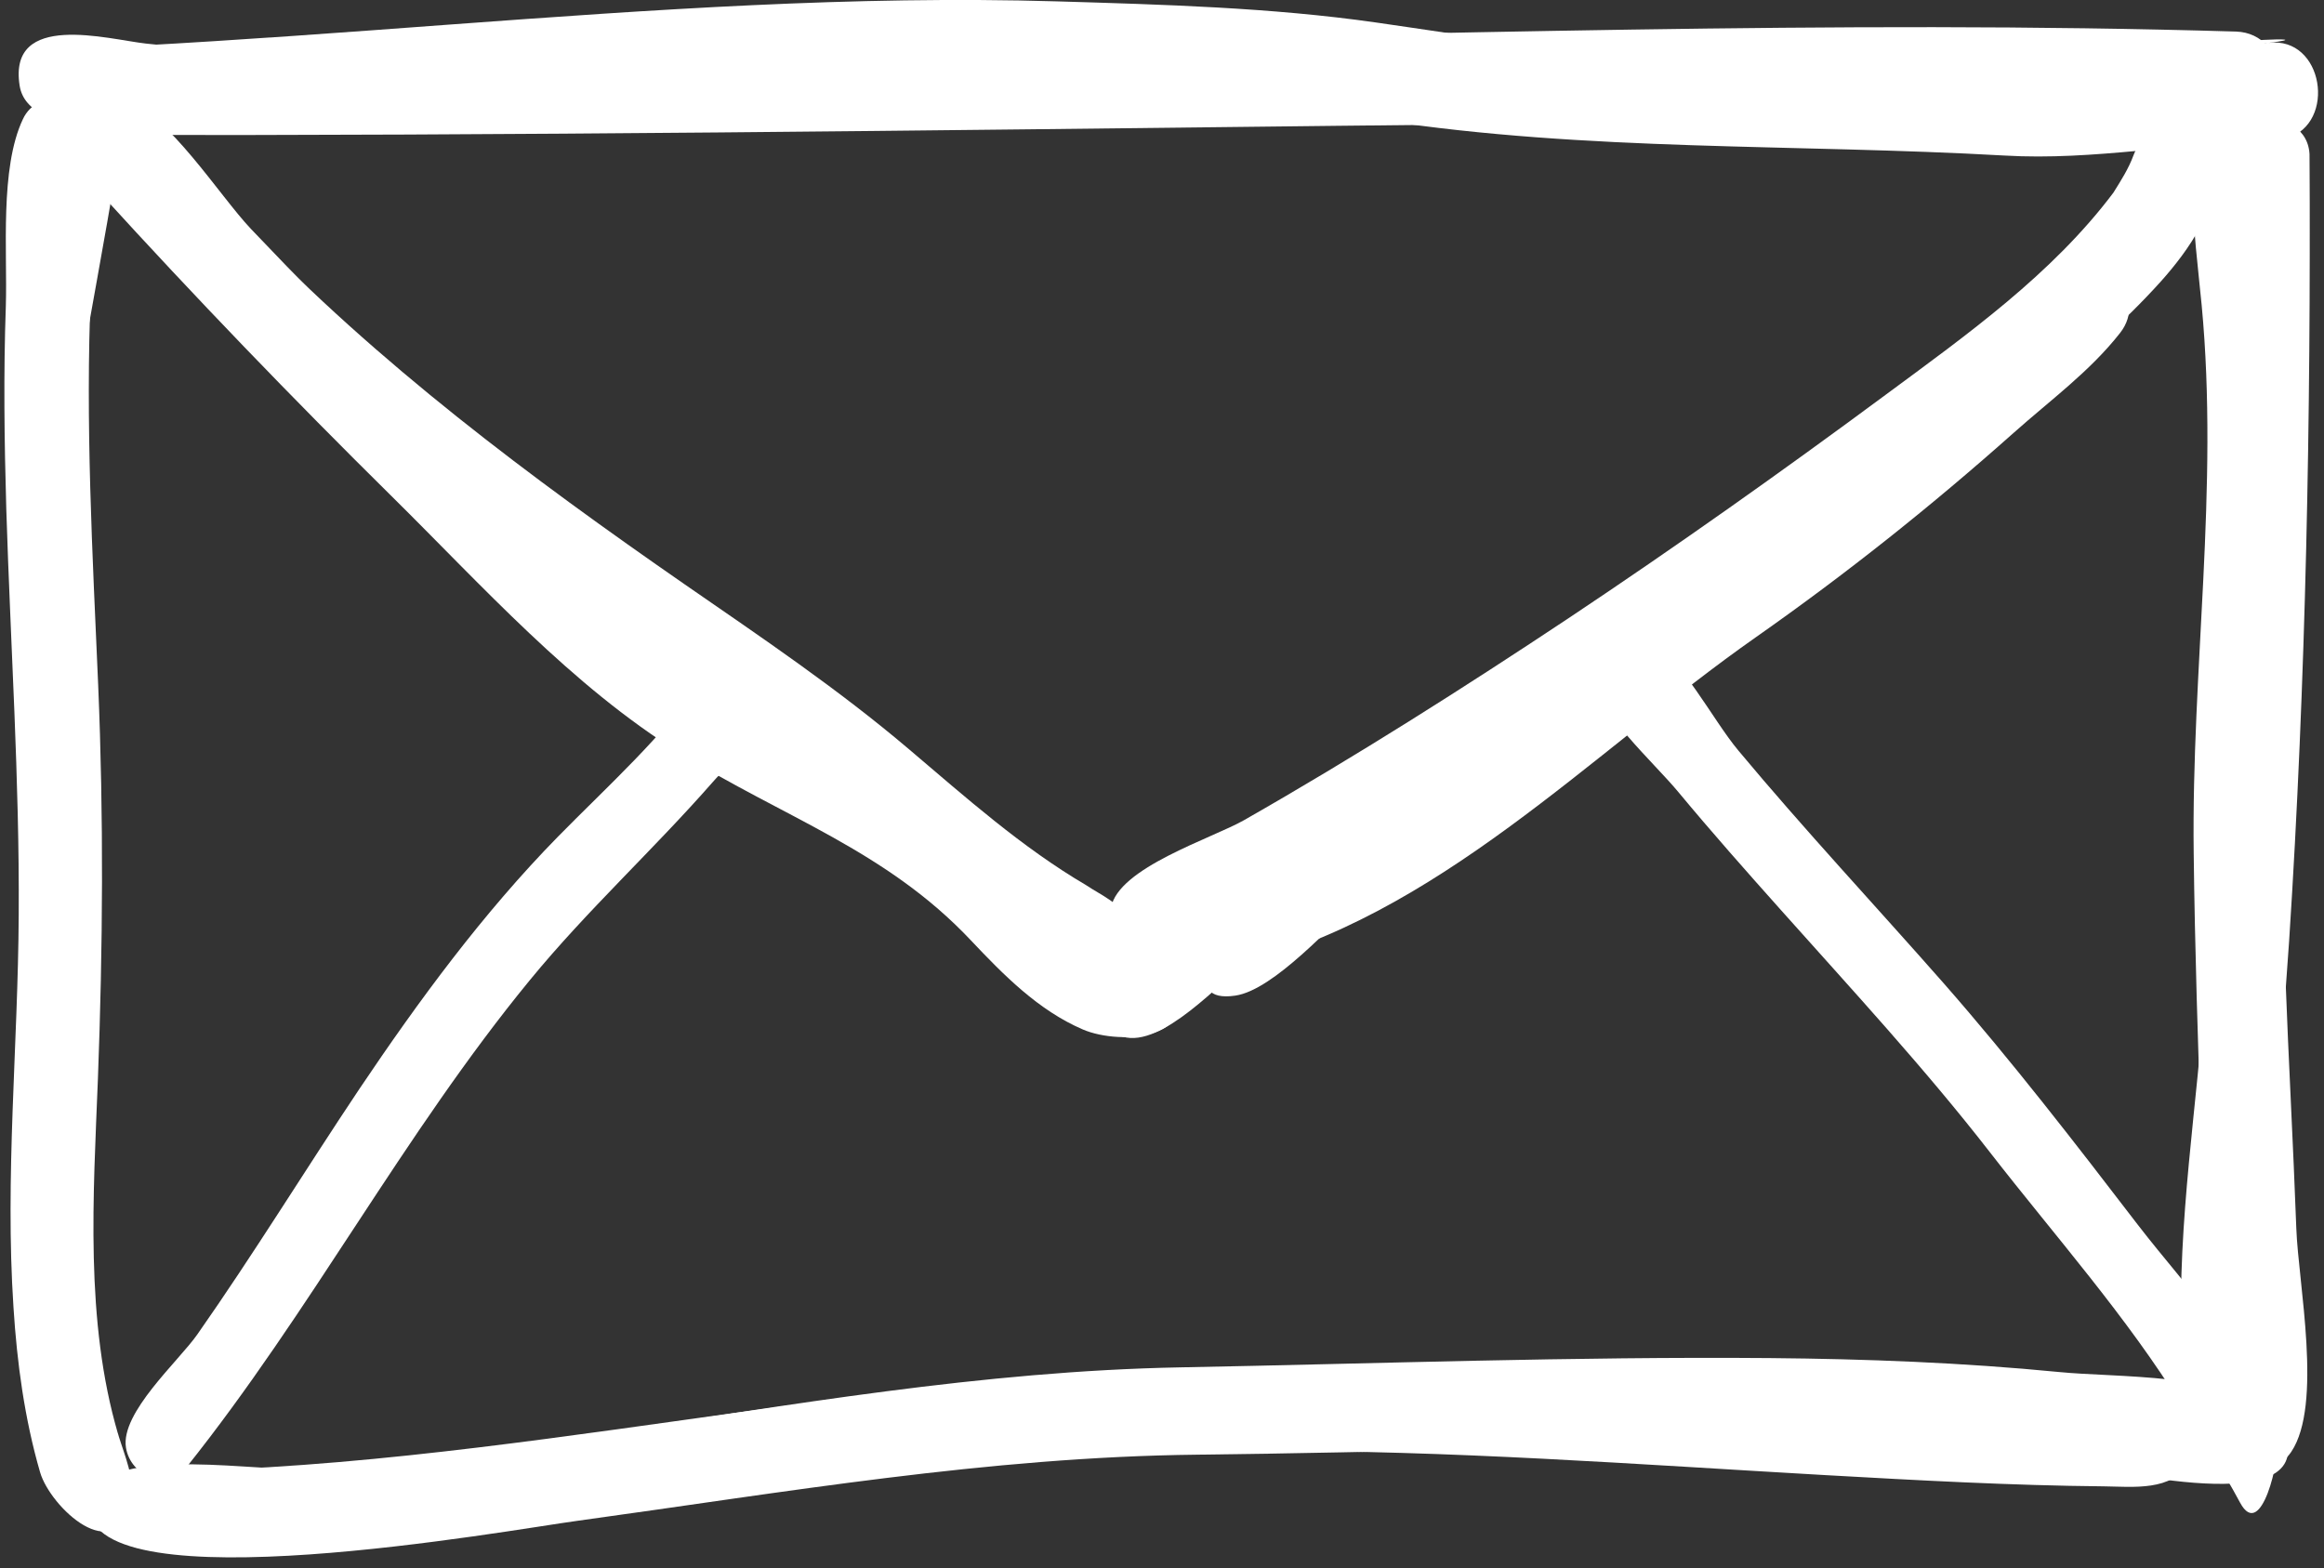 <?xml version="1.0" encoding="UTF-8" standalone="no"?><svg xmlns="http://www.w3.org/2000/svg" xmlns:xlink="http://www.w3.org/1999/xlink" fill="#000000" height="71.4" preserveAspectRatio="xMidYMid meet" version="1" viewBox="-0.2 0.0 105.8 71.4" width="105.8" zoomAndPan="magnify"><rect x="-0.2" y="0.0" width="105.8" height="71.4" fill="#333333" stroke="none"/><defs><clipPath id="a"><path d="M 3 61 L 104 61 L 104 70.91 L 3 70.91 Z M 3 61"/></clipPath><clipPath id="b"><path d="M 2 0 L 105.328 0 L 105.328 8 L 2 8 Z M 2 0"/></clipPath><clipPath id="c"><path d="M 4 62 L 100 62 L 100 70.91 L 4 70.91 Z M 4 62"/></clipPath></defs><g><g id="change1_3"><path d="M 5.18 65.312 C 3.656 60.152 4.051 54.414 4.258 49.109 C 4.484 43.129 4.523 37.191 4.27 31.203 C 4.012 25.219 3.676 19.223 3.938 13.234 C 4.027 11.25 5.199 7.434 4.293 5.648 C 3.66 4.406 1.52 3.973 0.844 5.422 C -0.219 7.668 0.141 11.473 0.066 13.926 C -0.043 17.004 -0.004 20.082 0.086 23.172 C 0.277 29.328 0.691 35.484 0.652 41.66 C 0.621 47.609 0.02 53.578 0.414 59.527 C 0.574 62.059 0.918 64.598 1.625 67.035 C 2.086 68.621 5.078 71.434 5.758 68.348 C 5.758 68.348 5.781 68.348 5.789 68.355 C 5.926 67.258 5.492 66.34 5.18 65.312 C 4.91 64.406 5.492 66.34 5.18 65.312" fill="#ffffff"/></g><g clip-path="url(#a)" id="change1_1"><path d="M 103.762 65.145 C 103.621 64.809 103.434 64.543 103.195 64.336 C 103.211 64.336 103.219 64.336 103.234 64.336 C 101.207 62.508 96.094 62.73 93.52 62.469 C 89.16 62.043 84.77 61.875 80.387 61.836 C 71.449 61.762 62.477 62.09 53.539 62.258 C 44.547 62.426 35.699 63.98 26.828 65.32 C 22.281 66.008 17.715 66.617 13.117 66.867 C 11.262 66.973 3.699 65.664 3.852 68.668 C 4.09 73.102 22.973 69.664 26.082 69.246 C 35.477 67.957 44.797 66.336 54.309 66.234 C 62.961 66.137 71.609 65.816 80.258 65.898 C 84.898 65.945 89.547 66.113 94.152 66.656 C 95.543 66.82 105.496 69.359 103.762 65.145 C 103.621 64.809 104.258 66.34 103.762 65.145" fill="#ffffff"/></g><g id="change1_4"><path d="M 103.789 32.918 C 103.965 28.703 104.469 24.512 104.484 20.297 C 104.5 16.227 103.562 12.195 103.77 8.133 C 103.836 6.703 104.973 4.379 104.094 3.105 C 103.305 1.953 101.656 1.898 100.848 3.059 C 98.938 5.789 99.742 10.816 100.031 13.895 C 100.82 22.25 99.562 30.484 99.668 38.84 C 99.773 47.586 100.238 56.336 100.414 65.086 C 100.43 65.086 100.438 65.078 100.453 65.078 C 100.613 66.844 103.074 67.652 104.109 66.105 C 105.551 63.957 104.43 58.445 104.34 55.938 C 104.059 48.273 103.477 40.598 103.789 32.918 C 103.996 27.879 103.355 43.586 103.789 32.918" fill="#ffffff"/></g><g clip-path="url(#b)" id="change1_2"><path d="M 103.082 1.953 C 98.473 1.93 93.969 2.953 89.336 2.586 C 84.746 2.219 80.379 1.938 75.762 2.199 C 71.172 2.457 66.945 1.664 62.434 1.023 C 57.656 0.34 52.73 0.207 47.906 0.062 C 38.672 -0.211 29.434 0.445 20.238 1.121 C 15.496 1.473 10.766 1.824 6.031 2.082 C 4.629 2.16 3 2.207 2.875 3.98 C 2.793 5.199 3.676 6.246 4.926 6.191 C 24.039 5.375 43.602 2.555 62.668 5.469 C 72.09 6.906 81.539 6.543 91.051 7.082 C 93.09 7.203 95.133 7.051 97.168 6.863 C 99.258 6.656 101.914 6.891 103.906 6.297 C 106.199 5.613 105.574 1.641 103.082 1.953 C 99.676 1.938 105.902 1.602 103.082 1.953" fill="#ffffff"/></g><g id="change1_5"><path d="M 51.168 42.055 C 51.055 41.848 50.926 41.652 50.797 41.461 C 50.918 41.613 51.039 41.758 51.16 41.902 C 50.781 41.094 49.941 40.773 49.242 40.301 C 46.309 38.578 43.77 36.309 41.18 34.113 C 37.941 31.363 34.465 29.023 30.98 26.613 C 23.934 21.73 17.004 16.555 11.062 10.344 C 9.887 9.125 8.66 7.035 7.168 6.246 C 5.566 5.391 3.48 7.48 4.723 8.965 C 7.426 12.211 10.414 15.215 13.562 18.035 C 16.801 20.93 20.223 23.629 23.672 26.25 C 25.305 27.492 26.957 28.703 28.637 29.883 C 30.203 30.98 32.422 31.949 33.762 33.297 C 37.172 34.996 40.148 38.602 43.121 40.949 C 44.578 42.109 46.223 43.586 48.051 44.098 C 49.355 44.461 51.777 44.004 51.168 42.055 C 51.133 41.918 51.246 42.289 51.168 42.055" fill="#ffffff"/></g><g id="change1_6"><path d="M 96.926 7.074 C 96.703 7.684 96.352 8.227 96.012 8.773 C 93.223 12.484 89.336 15.246 85.637 17.98 C 80.93 21.465 76.145 24.855 71.266 28.109 C 66.418 31.332 61.496 34.457 56.434 37.344 C 54.973 38.176 50.699 39.508 50.379 41.332 C 49.738 44.875 54.094 42.738 55.34 42.102 C 66.113 36.566 76.172 29.77 86.004 22.727 C 90.18 19.742 94.707 16.66 98.168 12.82 C 99.355 11.496 101.047 9.23 100.535 7.289 C 100.086 5.551 97.559 5.367 96.926 7.074" fill="#ffffff"/></g><g id="change1_7"><path d="M 32.066 30.547 C 32.012 30.625 31.949 30.699 31.891 30.766 C 30.098 33.441 27.43 35.82 25.191 38.105 C 21.785 41.582 18.863 45.559 16.16 49.582 C 13.676 53.297 11.344 57.105 8.781 60.762 C 7.93 61.977 5.277 64.328 5.535 65.914 C 5.742 67.211 7.395 67.918 8.289 66.805 C 13.941 59.727 18.164 51.641 23.926 44.621 C 26.531 41.445 29.551 38.688 32.254 35.602 C 33.199 34.516 35.051 33.199 35.016 31.59 C 34.977 30.098 33.055 29.531 32.066 30.547" fill="#ffffff"/></g><g id="change1_8"><path d="M 103.457 65.664 C 102.555 61.867 99.441 58.773 97.129 55.773 C 94.266 52.039 91.398 48.32 88.289 44.773 C 85.18 41.238 81.957 37.793 78.941 34.176 C 77.742 32.742 76.379 29.984 74.77 29.055 C 73.672 28.422 71.945 29.367 72.211 30.707 C 72.578 32.496 75.055 34.676 76.203 36.059 C 77.727 37.895 79.312 39.684 80.906 41.469 C 84.121 45.074 87.414 48.633 90.379 52.449 C 93.32 56.238 96.645 59.969 99.156 64.055 C 100.027 65.465 101.004 66.965 101.777 68.414 C 102.754 70.234 103.613 66.328 103.457 65.664 C 103.242 64.75 103.668 66.547 103.457 65.664" fill="#ffffff"/></g><g id="change1_9"><path d="M 53.074 44.363 C 52.223 42.895 50.805 42.27 49.117 42.27 C 47.168 40.852 45.812 38.809 44.09 37.141 C 42.328 35.434 40.082 34.488 37.895 33.465 C 32.605 30.996 28.688 27.574 24.488 23.629 C 19.953 19.344 15.527 14.941 11.223 10.422 C 9.781 8.902 7.48 5.199 5.484 4.551 C 4.484 4.227 3.297 4.805 2.969 5.809 C 2.562 7.066 3.645 8.012 4.395 8.828 C 8.684 13.539 13.105 18.125 17.633 22.598 C 21.754 26.668 25.816 31.227 30.77 34.297 C 35.457 37.215 40.137 38.715 44 42.816 C 45.492 44.395 47.062 45.996 49.09 46.871 C 50.855 47.633 54.789 47.305 53.074 44.363 C 52.625 43.594 53.965 45.887 53.074 44.363" fill="#ffffff"/></g><g id="change1_10"><path d="M 93.914 12.371 C 90.012 14.582 86.91 18.484 83.422 21.281 C 79.418 24.488 75.129 27.301 71.121 30.484 C 67.059 33.719 62.934 37.168 58.164 39.297 C 56.77 39.922 53.449 40.148 52.754 41.613 C 51.613 44.012 54.41 44.371 55.984 43.996 C 65.199 41.805 72.203 34.297 79.723 29.023 C 83.855 26.125 87.719 23.047 91.477 19.703 C 93.129 18.23 94.941 16.914 96.316 15.16 C 97.594 13.539 95.719 11.352 93.914 12.371 C 92.086 13.406 95.766 11.328 93.914 12.371" fill="#ffffff"/></g><g id="change1_11"><path d="M 57.809 39.906 C 56.254 40.566 46.48 44.562 50.582 47.055 C 52.266 48.082 55.047 45.027 56.238 44.082 C 57.184 43.336 58.098 42.543 58.965 41.695 C 59.719 40.949 58.805 39.484 57.809 39.906 C 55.191 41.02 58.805 39.484 57.809 39.906" fill="#ffffff"/></g><g id="change1_12"><path d="M 62.66 37.305 C 60.629 39.121 58.355 40.637 56.113 42.184 C 55.262 42.777 53.477 45.711 56.039 45.332 C 57.801 45.074 60.438 42.078 61.754 40.918 C 62.449 40.301 64.324 39.043 64.398 38.031 C 64.461 37.117 63.266 36.773 62.66 37.305 C 60.344 39.379 63.578 36.492 62.66 37.305" fill="#ffffff"/></g><g id="change1_13"><path d="M 3.328 5.656 C 3.312 5.656 3.32 5.68 3.328 5.68 C 3.34 5.68 3.34 5.656 3.328 5.656" fill="#ffffff"/></g><g id="change1_14"><path d="M 101.598 1.438 C 83.262 0.887 64.816 1.617 46.48 1.832 C 37.164 1.938 27.844 2.047 18.516 2.121 C 13.676 2.16 8.828 2.191 3.988 2.199 C 1.438 2.207 1.734 6.137 4.172 6.145 C 23.039 6.184 41.91 5.941 60.785 5.727 C 70 5.629 79.215 5.527 88.426 5.473 C 92.879 5.445 97.336 5.535 101.777 5.398 C 104.348 5.324 104.02 1.512 101.598 1.438 C 94.164 1.215 104.109 1.512 101.598 1.438" fill="#ffffff"/></g><g id="change1_15"><path d="M 16.395 3.555 C 13.59 2.215 9.5 2.328 6.445 1.984 C 4.723 1.793 0.148 0.492 0.695 3.906 C 1.086 6.367 6.641 5.848 8.387 5.871 C 10.359 5.902 12.297 5.559 14.254 5.324 C 14.582 5.285 18.195 4.414 16.395 3.555 C 15.426 3.09 16.824 3.762 16.395 3.555" fill="#ffffff"/></g><g id="change1_16"><path d="M 1.527 6.785 C 0.965 10.23 0.422 13.719 0.453 17.211 C 0.461 18.07 0.438 21.145 1.598 21.418 C 3.031 21.77 3.152 18.719 3.289 17.926 C 3.898 14.469 4.539 11.016 5.125 7.555 C 5.508 5.309 1.918 4.445 1.527 6.785 C 1.125 9.262 1.918 4.445 1.527 6.785" fill="#ffffff"/></g><g id="change1_17"><path d="M 104.941 7.09 C 104.934 5.879 103.773 5.223 102.672 5.574 C 100.676 6.215 101.414 9.531 101.375 11.066 C 101.238 16.996 100.91 22.926 100.727 28.855 C 100.559 34.227 100.566 39.602 100.199 44.973 C 99.836 50.254 98.922 55.672 99.113 60.977 C 99.156 62.316 99.523 63.734 101.176 63.707 C 103.273 63.66 102.809 60.383 102.855 59.027 C 103.02 53.617 103.66 48.242 104.012 42.848 C 104.781 31.02 105.004 18.941 104.941 7.09 C 104.926 4.82 104.988 16.562 104.941 7.09" fill="#ffffff"/></g><g clip-path="url(#c)" id="change1_18"><path d="M 98.312 63.941 C 90.277 62.996 81.91 63.348 73.812 62.922 C 64.84 62.457 55.832 62.02 46.863 62.746 C 38.391 63.43 30.008 64.887 21.57 65.906 C 17.34 66.418 13.098 66.82 8.836 66.953 C 7.699 66.98 5.559 66.508 4.859 67.75 C 4.332 68.688 4.758 70.039 5.801 70.395 C 7.395 70.945 9.852 70.449 11.512 70.371 C 13.629 70.266 15.75 70.105 17.859 69.918 C 22.09 69.52 26.301 68.973 30.512 68.414 C 39.379 67.234 48.242 66.113 57.199 66.066 C 65.777 66.031 74.336 66.676 82.887 67.164 C 87.117 67.402 91.352 67.637 95.59 67.676 C 96.879 67.691 98.699 67.918 99.453 66.594 C 100.059 65.52 99.652 64.094 98.312 63.941 C 94.684 63.516 100.5 64.199 98.312 63.941" fill="#ffffff"/></g></g></svg>